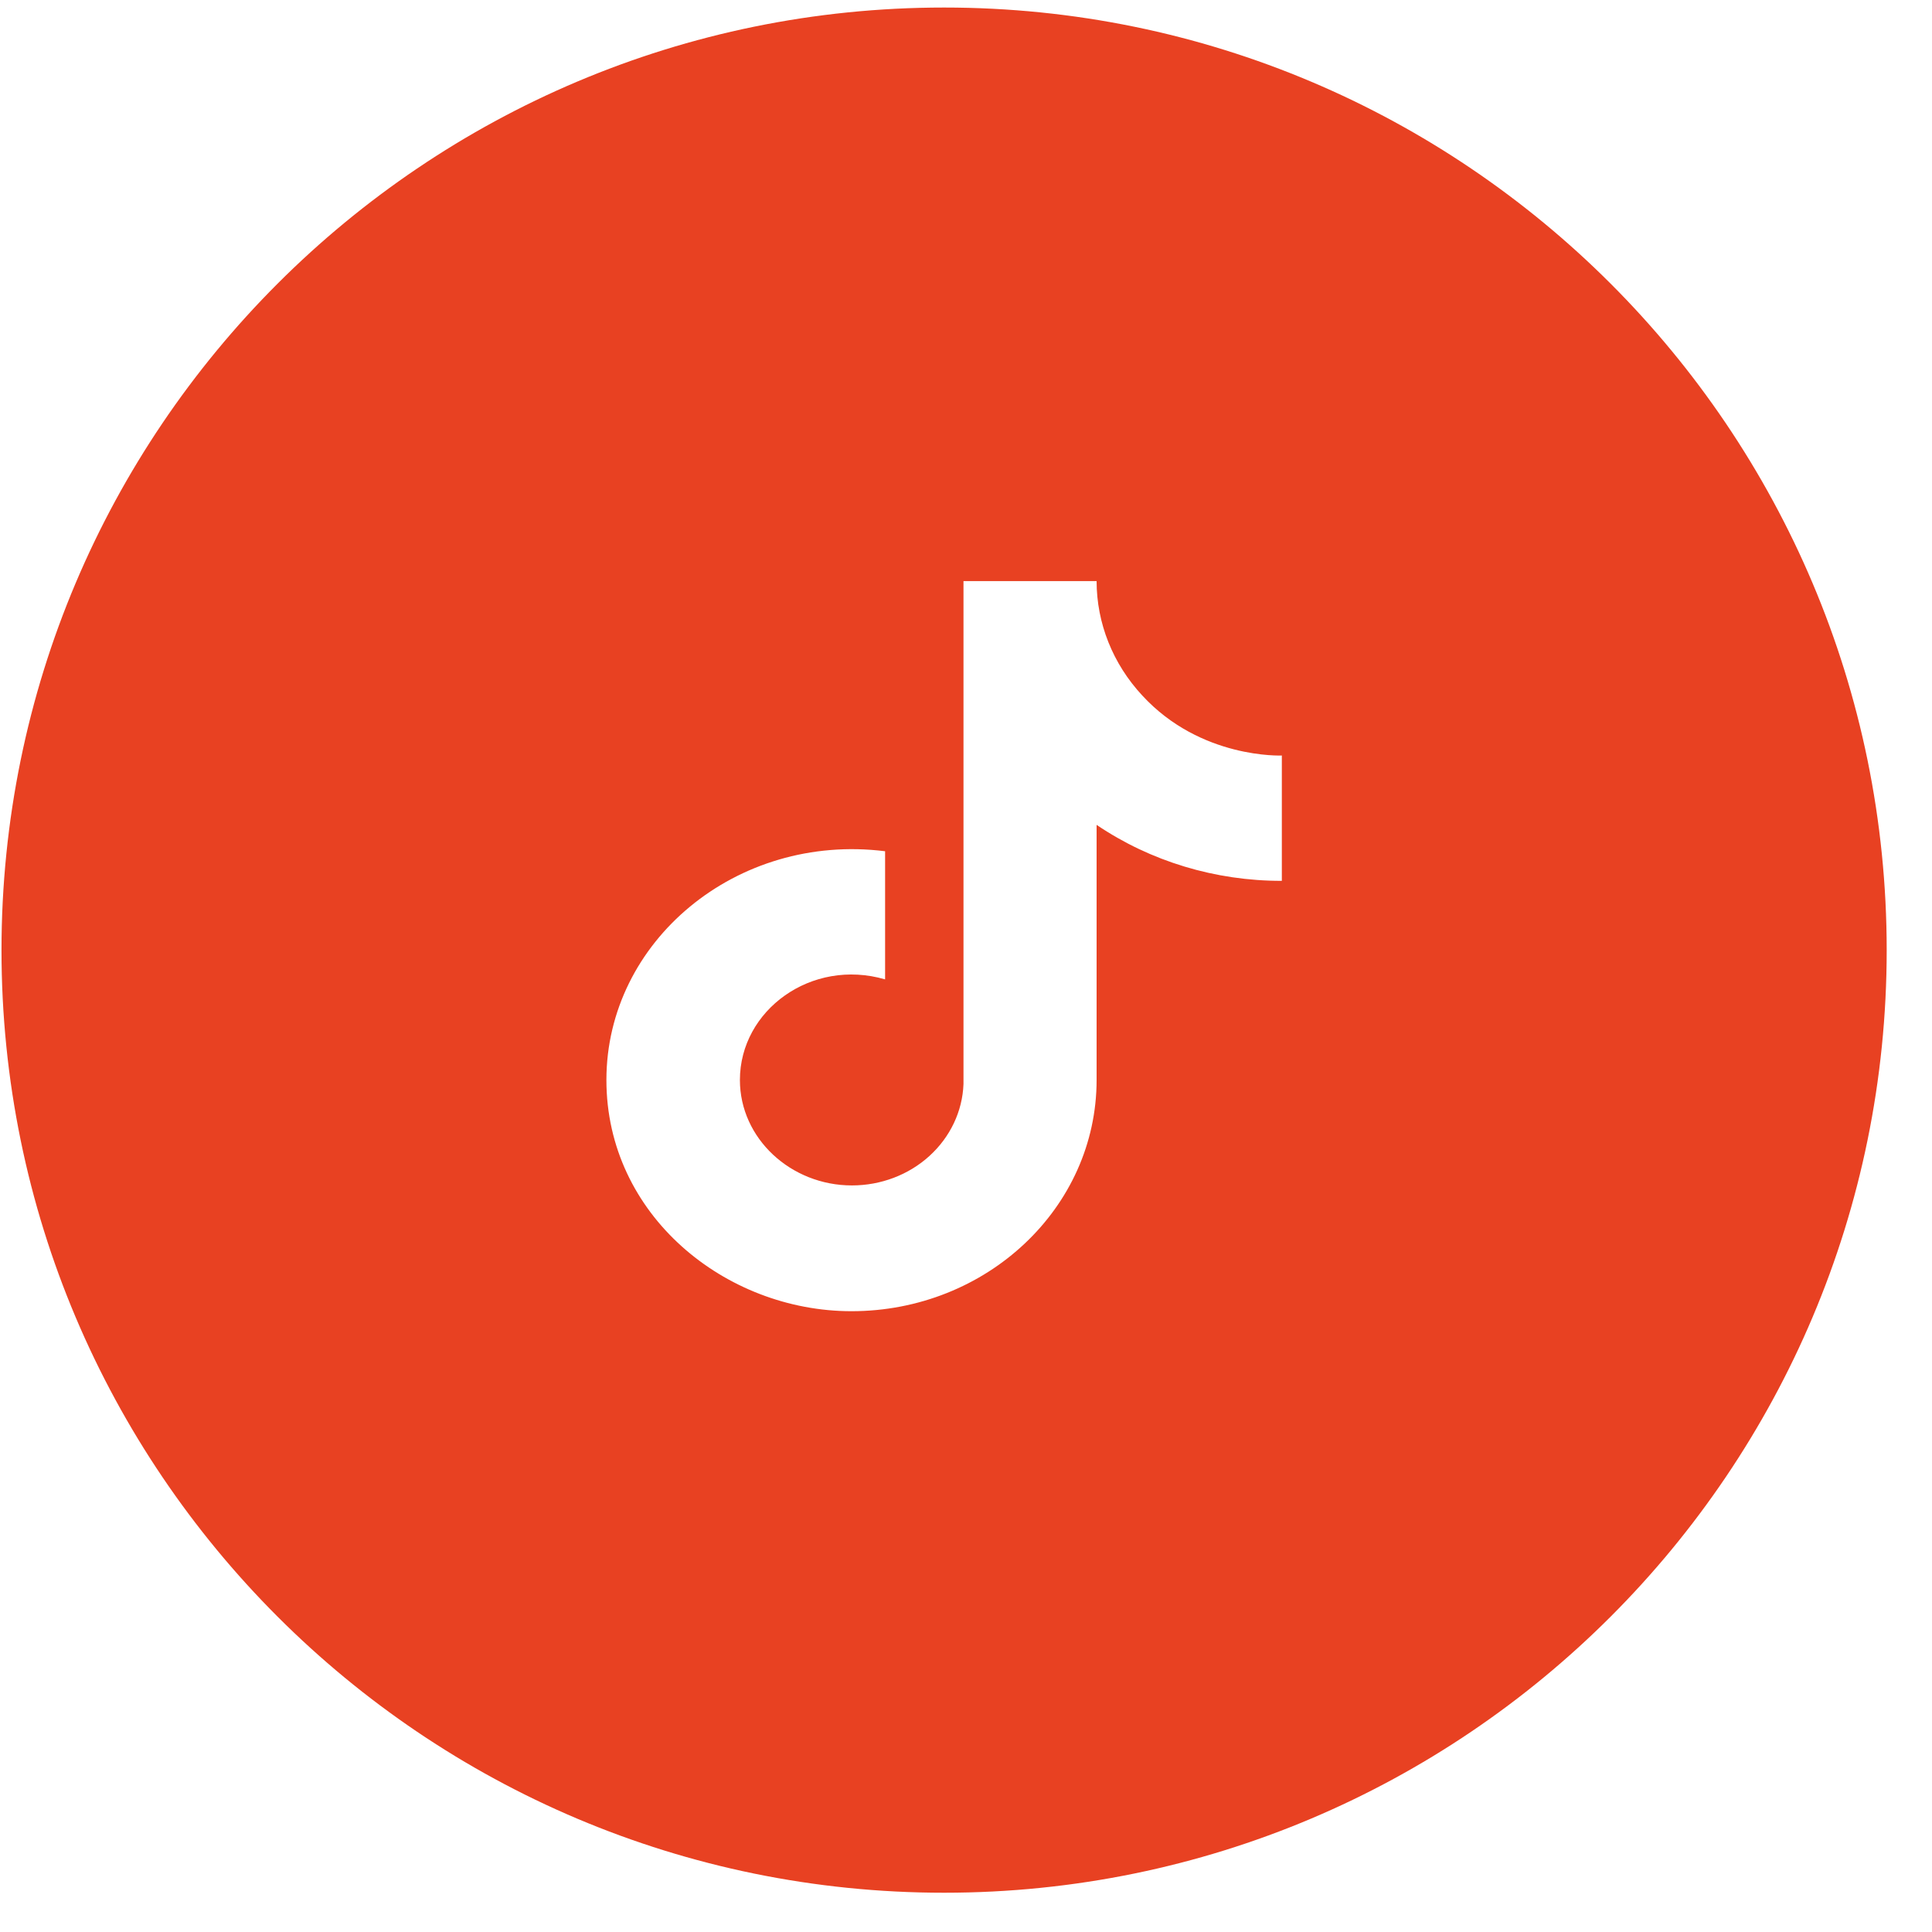 <svg width="40" height="40" viewBox="0 0 40 40" fill="none" xmlns="http://www.w3.org/2000/svg">
<path fill-rule="evenodd" clip-rule="evenodd" d="M19.547 39.187C30.325 39.187 39.062 30.45 39.062 19.672C39.062 8.894 30.325 0.156 19.547 0.156C8.769 0.156 0.031 8.894 0.031 19.672C0.031 30.45 8.769 39.187 19.547 39.187ZM22.704 12.031C22.704 12.902 23.04 13.744 23.649 14.399C24.862 15.718 26.539 15.642 26.539 15.642L26.539 18.237C25.163 18.239 23.821 17.834 22.704 17.078L22.704 22.36C22.704 25.005 20.43 27.147 17.629 27.147C15.016 27.147 12.555 25.157 12.555 22.36C12.555 19.488 15.248 17.238 18.325 17.624L18.325 20.277C16.8 19.832 15.319 20.916 15.319 22.36C15.319 23.569 16.372 24.543 17.638 24.543C18.237 24.543 18.812 24.325 19.243 23.933C19.674 23.541 19.927 23.008 19.948 22.444L19.948 12.031L22.704 12.031Z" fill="#E84122"/>
</svg>
